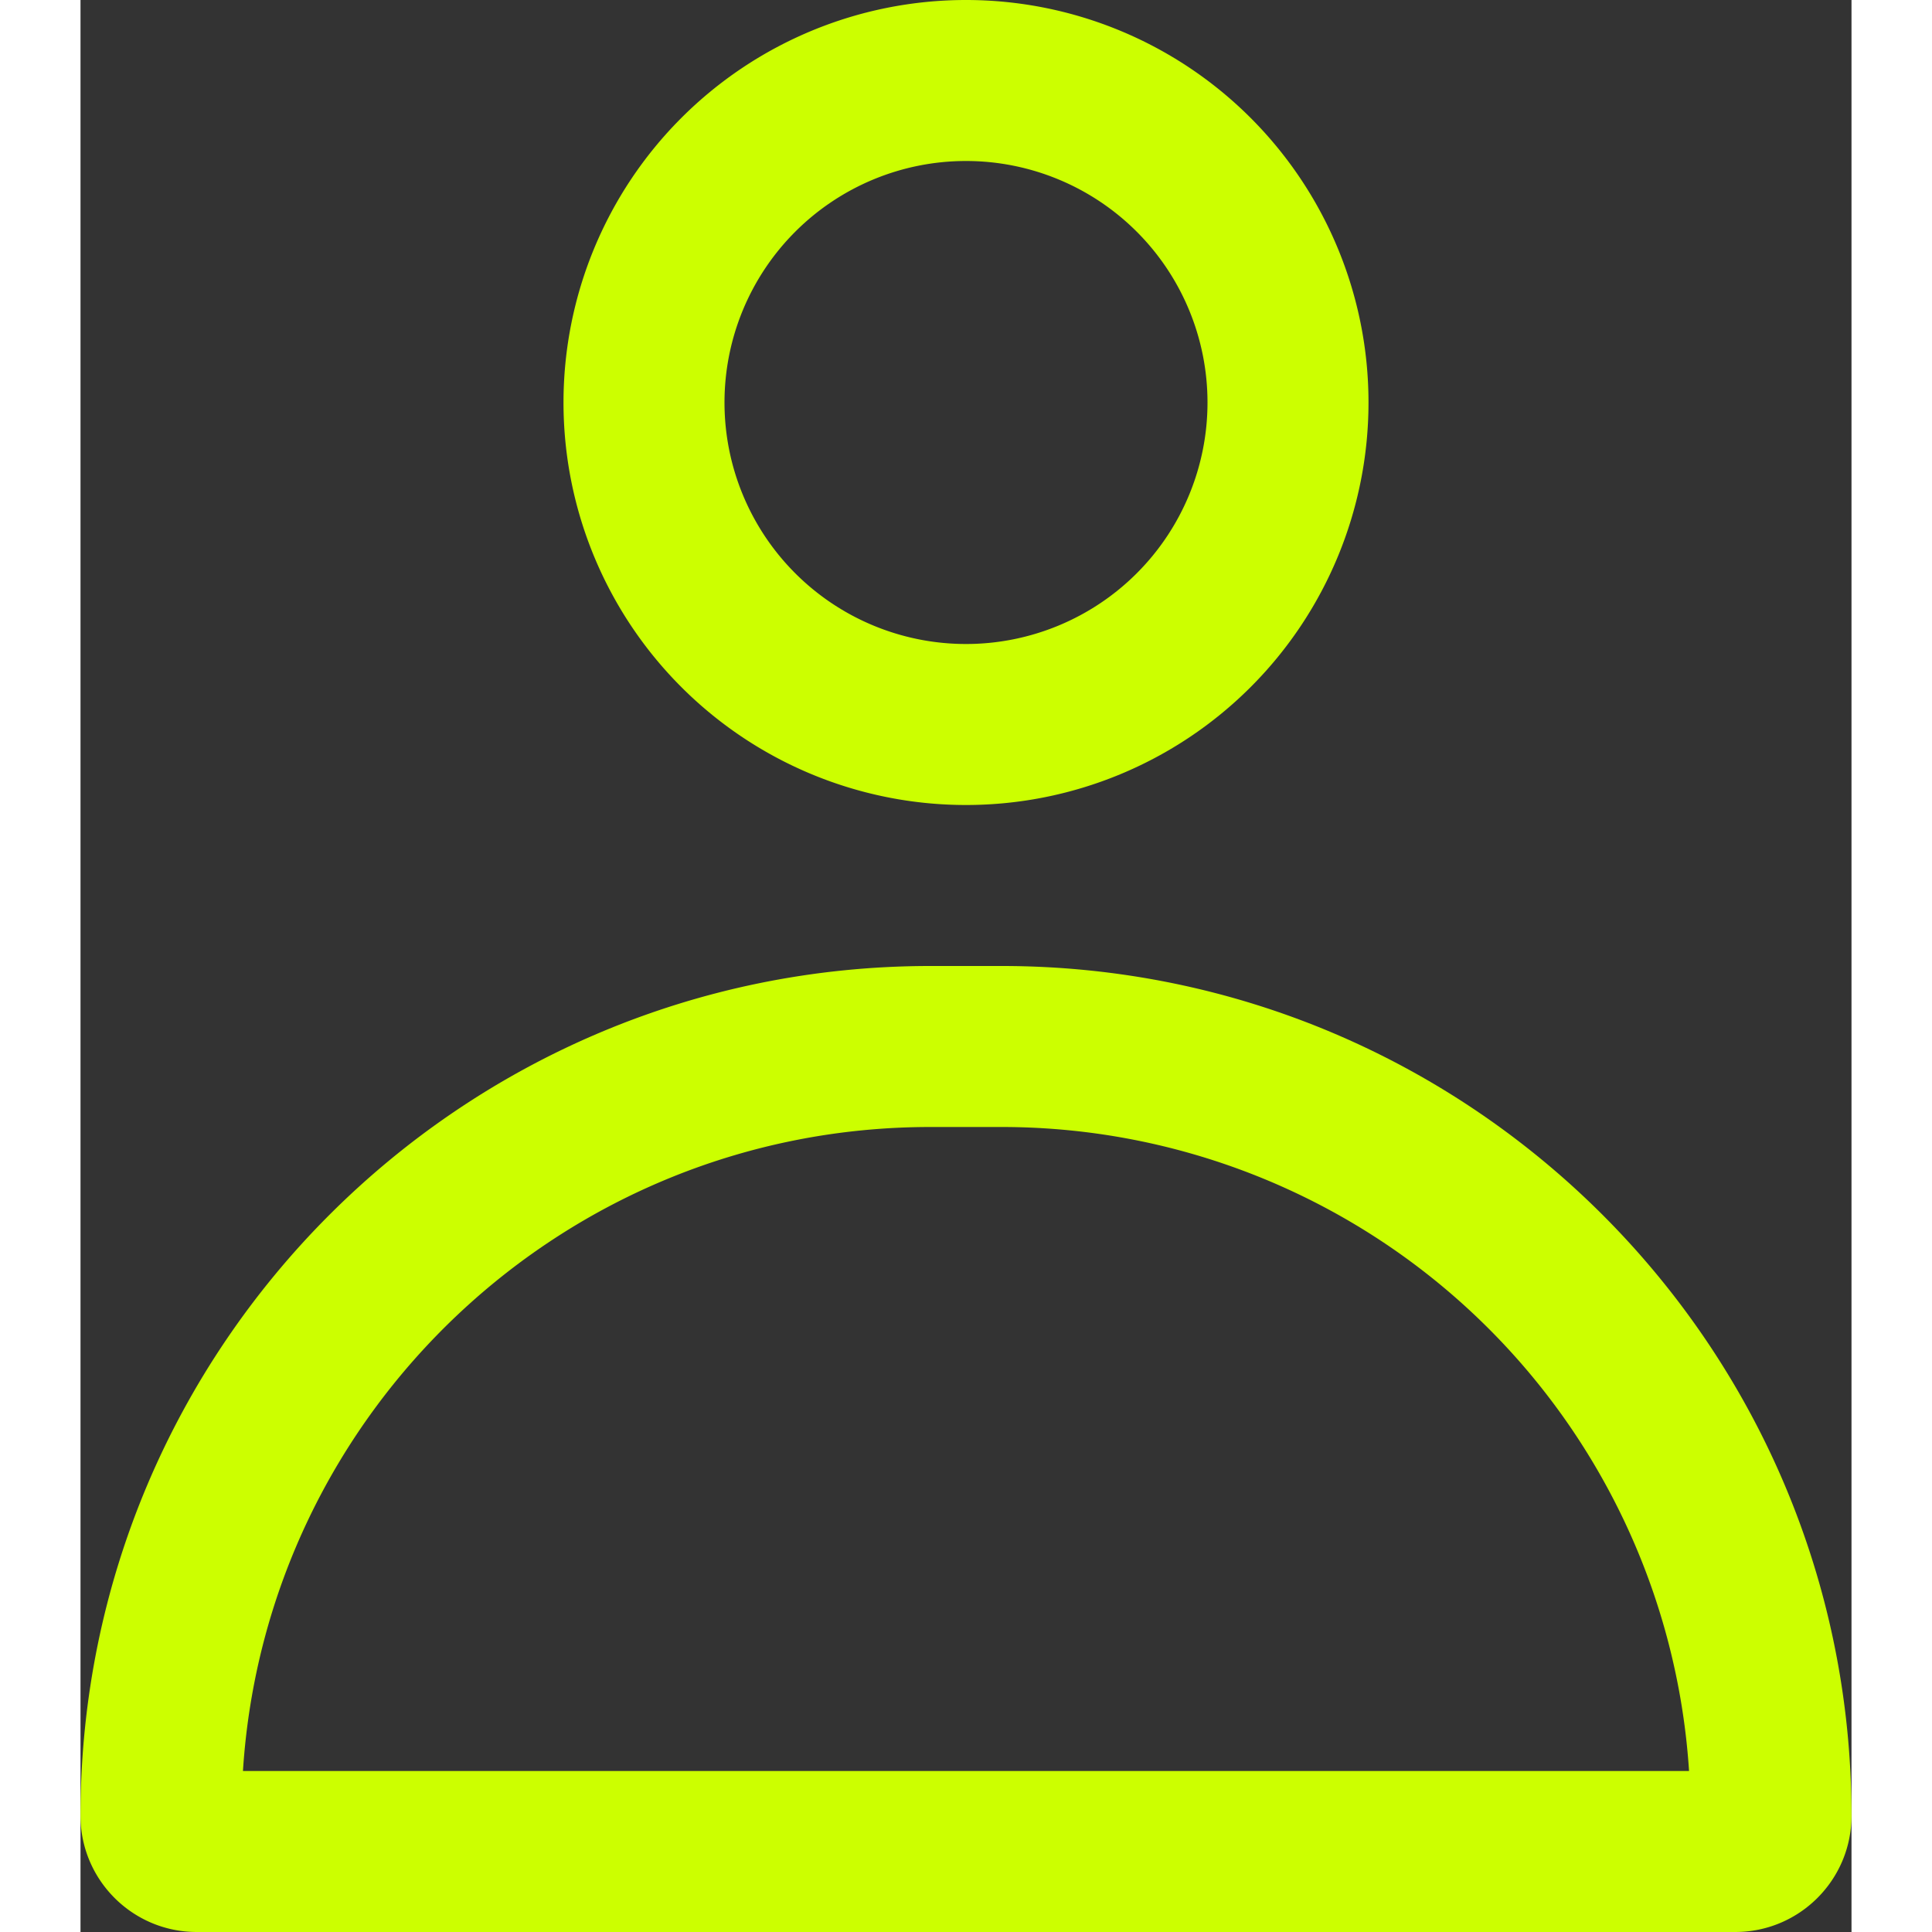 <svg xmlns="http://www.w3.org/2000/svg" width="300" height="300" fill="none" viewBox="0 0 22 24"><rect x="0" y="0" width="22" height="24" fill="#333333" stroke="none"/><path fill="#cf0" fill-rule="evenodd" d="M11 0a5 5 0 1 0 0 10 5 5 0 0 0 0-10zM8 5a3 3 0 1 1 6 0 3 3 0 0 1-6 0zm2.556 7C4.726 12 0 16.726 0 22.556 0 23.353.647 24 1.444 24h19.112c.797 0 1.444-.647 1.444-1.444C22 16.726 17.274 12 11.444 12zm.888 2a8.556 8.556 0 0 1 8.538 8H2.018c.286-4.466 4-8 8.538-8z" clip-rule="evenodd" data-original-color="#000000ff"/></svg>